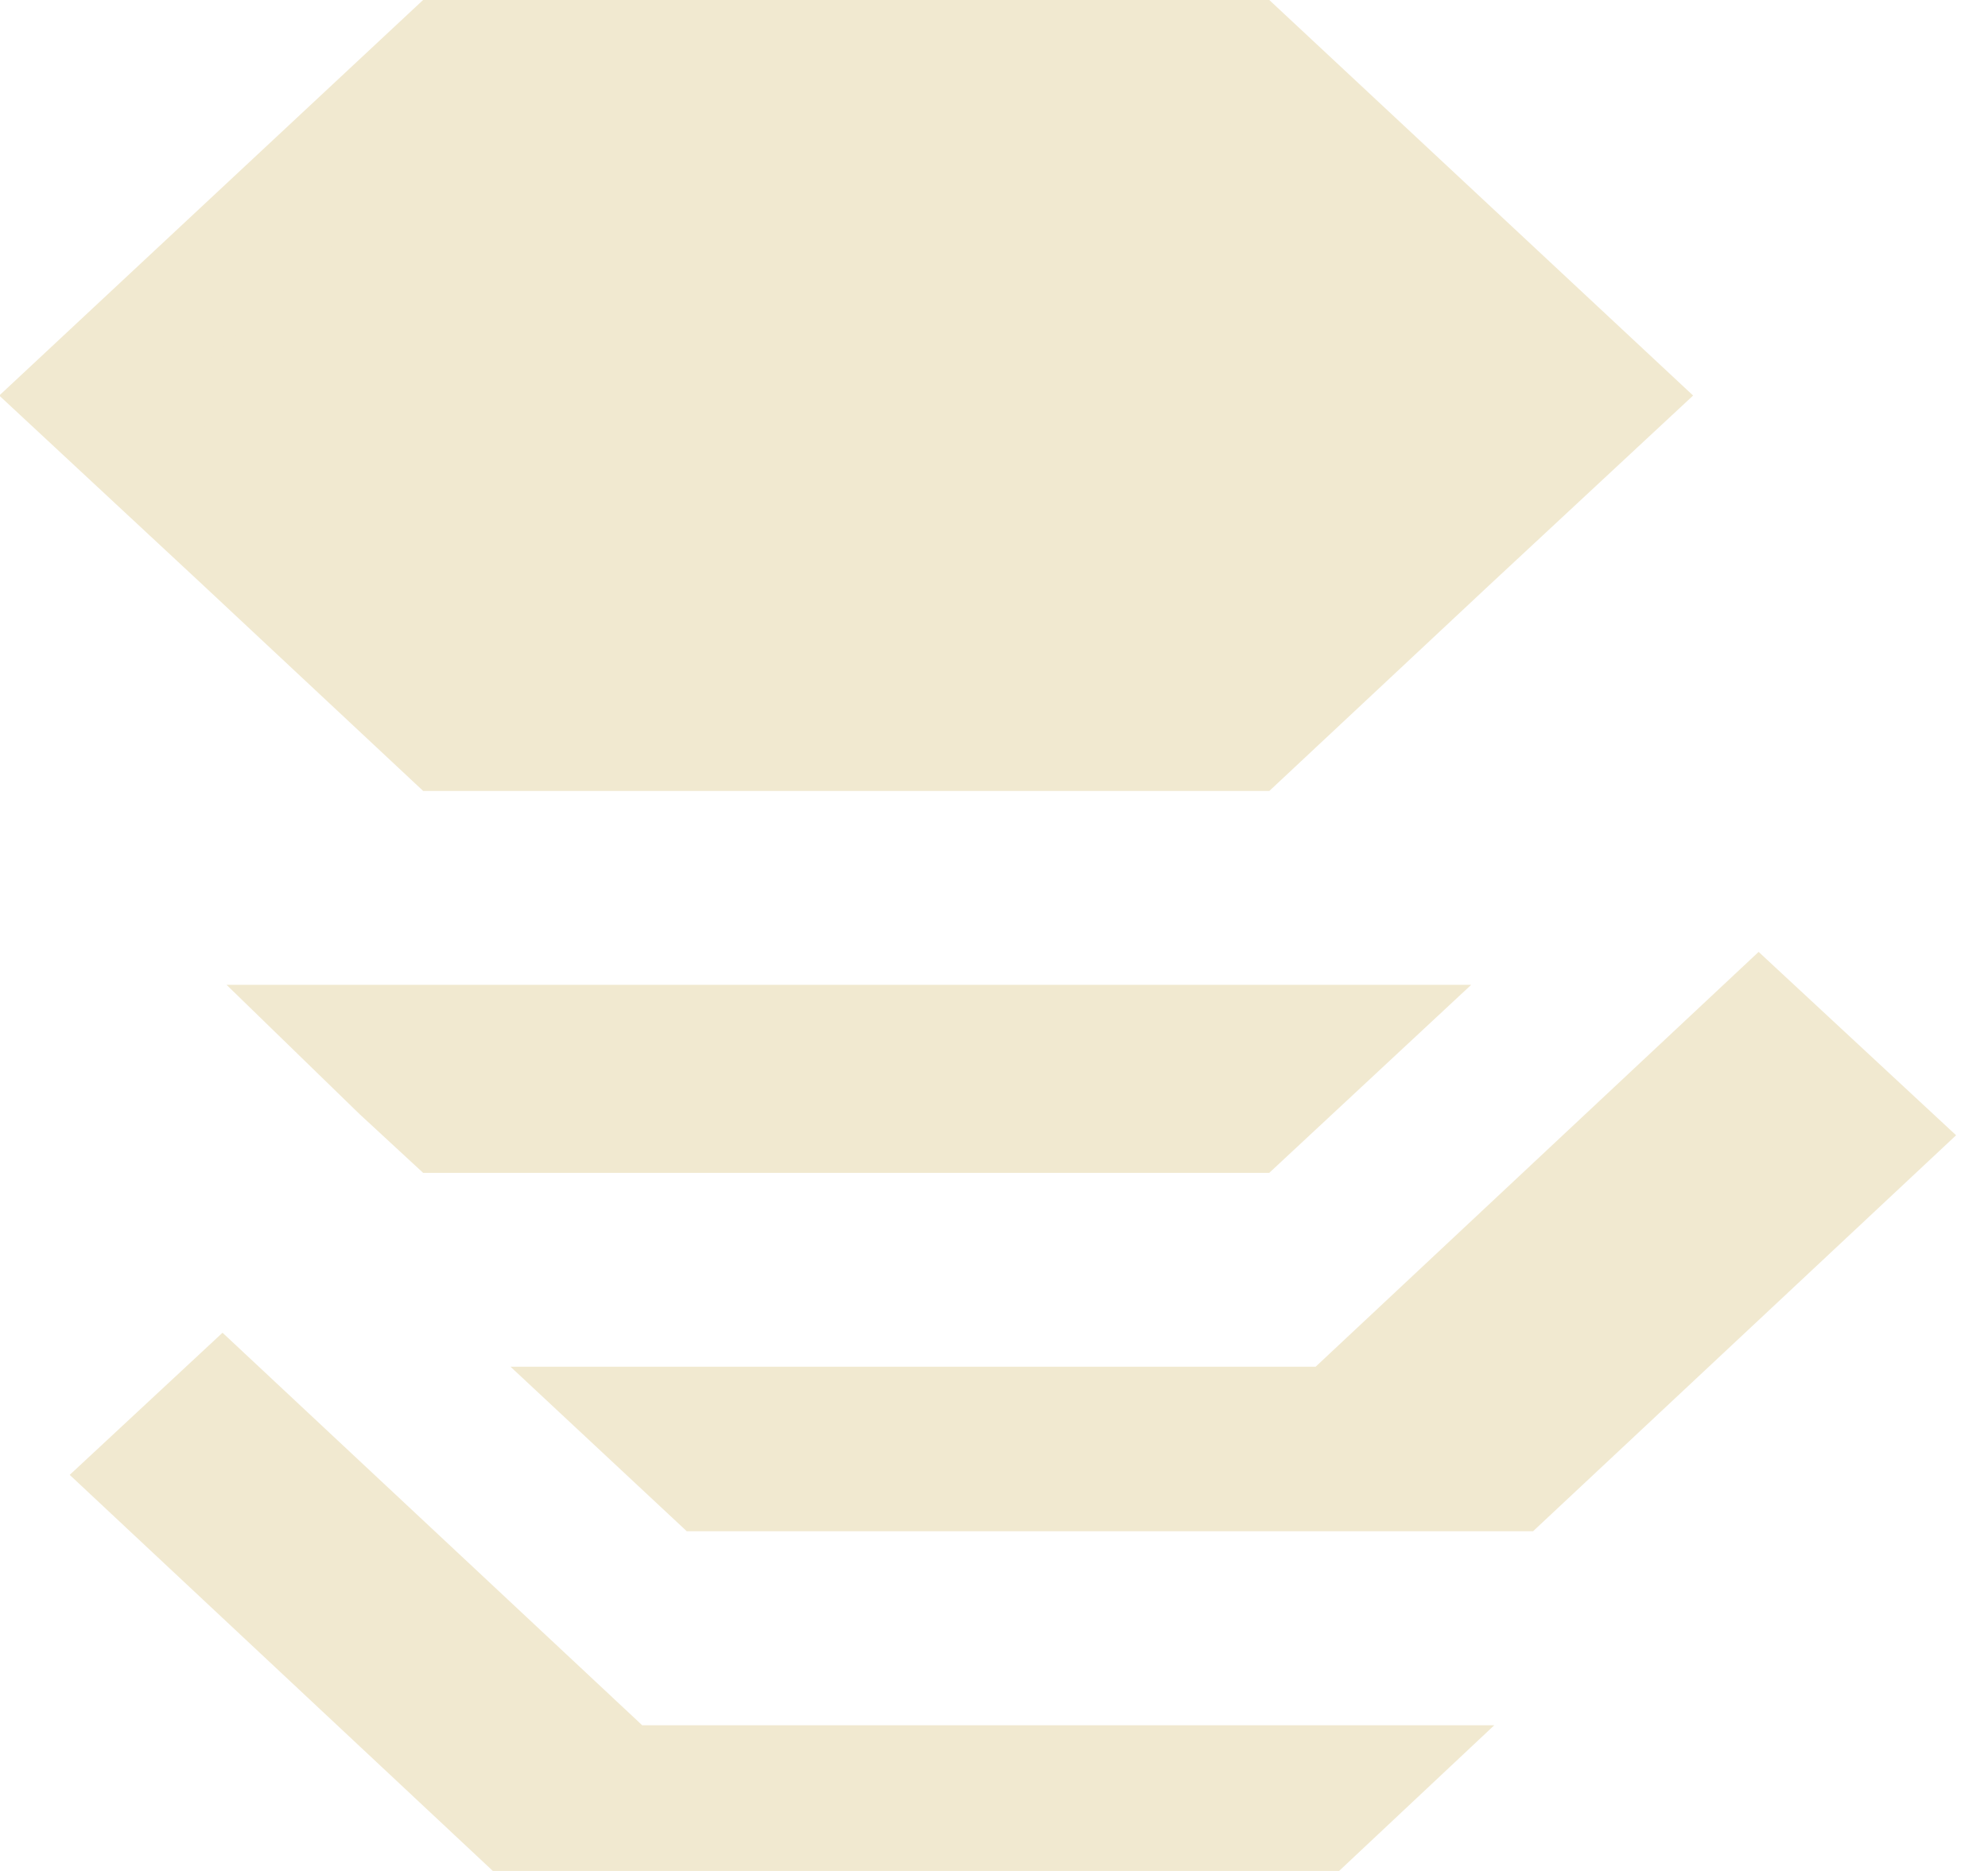 <svg width="17" height="16" viewBox="0 0 17 16" fill="none" xmlns="http://www.w3.org/2000/svg">
<path d="M5.15 15.119L5.294 15.254H5.491H11.515L11.253 15.5H4.412L1.329 12.614L1.902 12.081L5.15 15.119ZM11.25 12.188H11.447L11.592 12.053L15.04 8.824L15.994 9.71L12.912 12.595H6.07L5.634 12.188H11.25ZM10.657 9.53H3.814L3.419 9.165L3.169 8.922H3.236H11.246H11.31L10.657 9.53ZM2.09 4.65L2.089 4.649L0.727 3.382L3.815 0.5H10.657L13.745 3.382L12.383 4.649L12.382 4.65L10.657 6.264H3.816L2.09 4.65Z" fill="#F1E9D0" stroke="#F1E9D0"/>
</svg>
